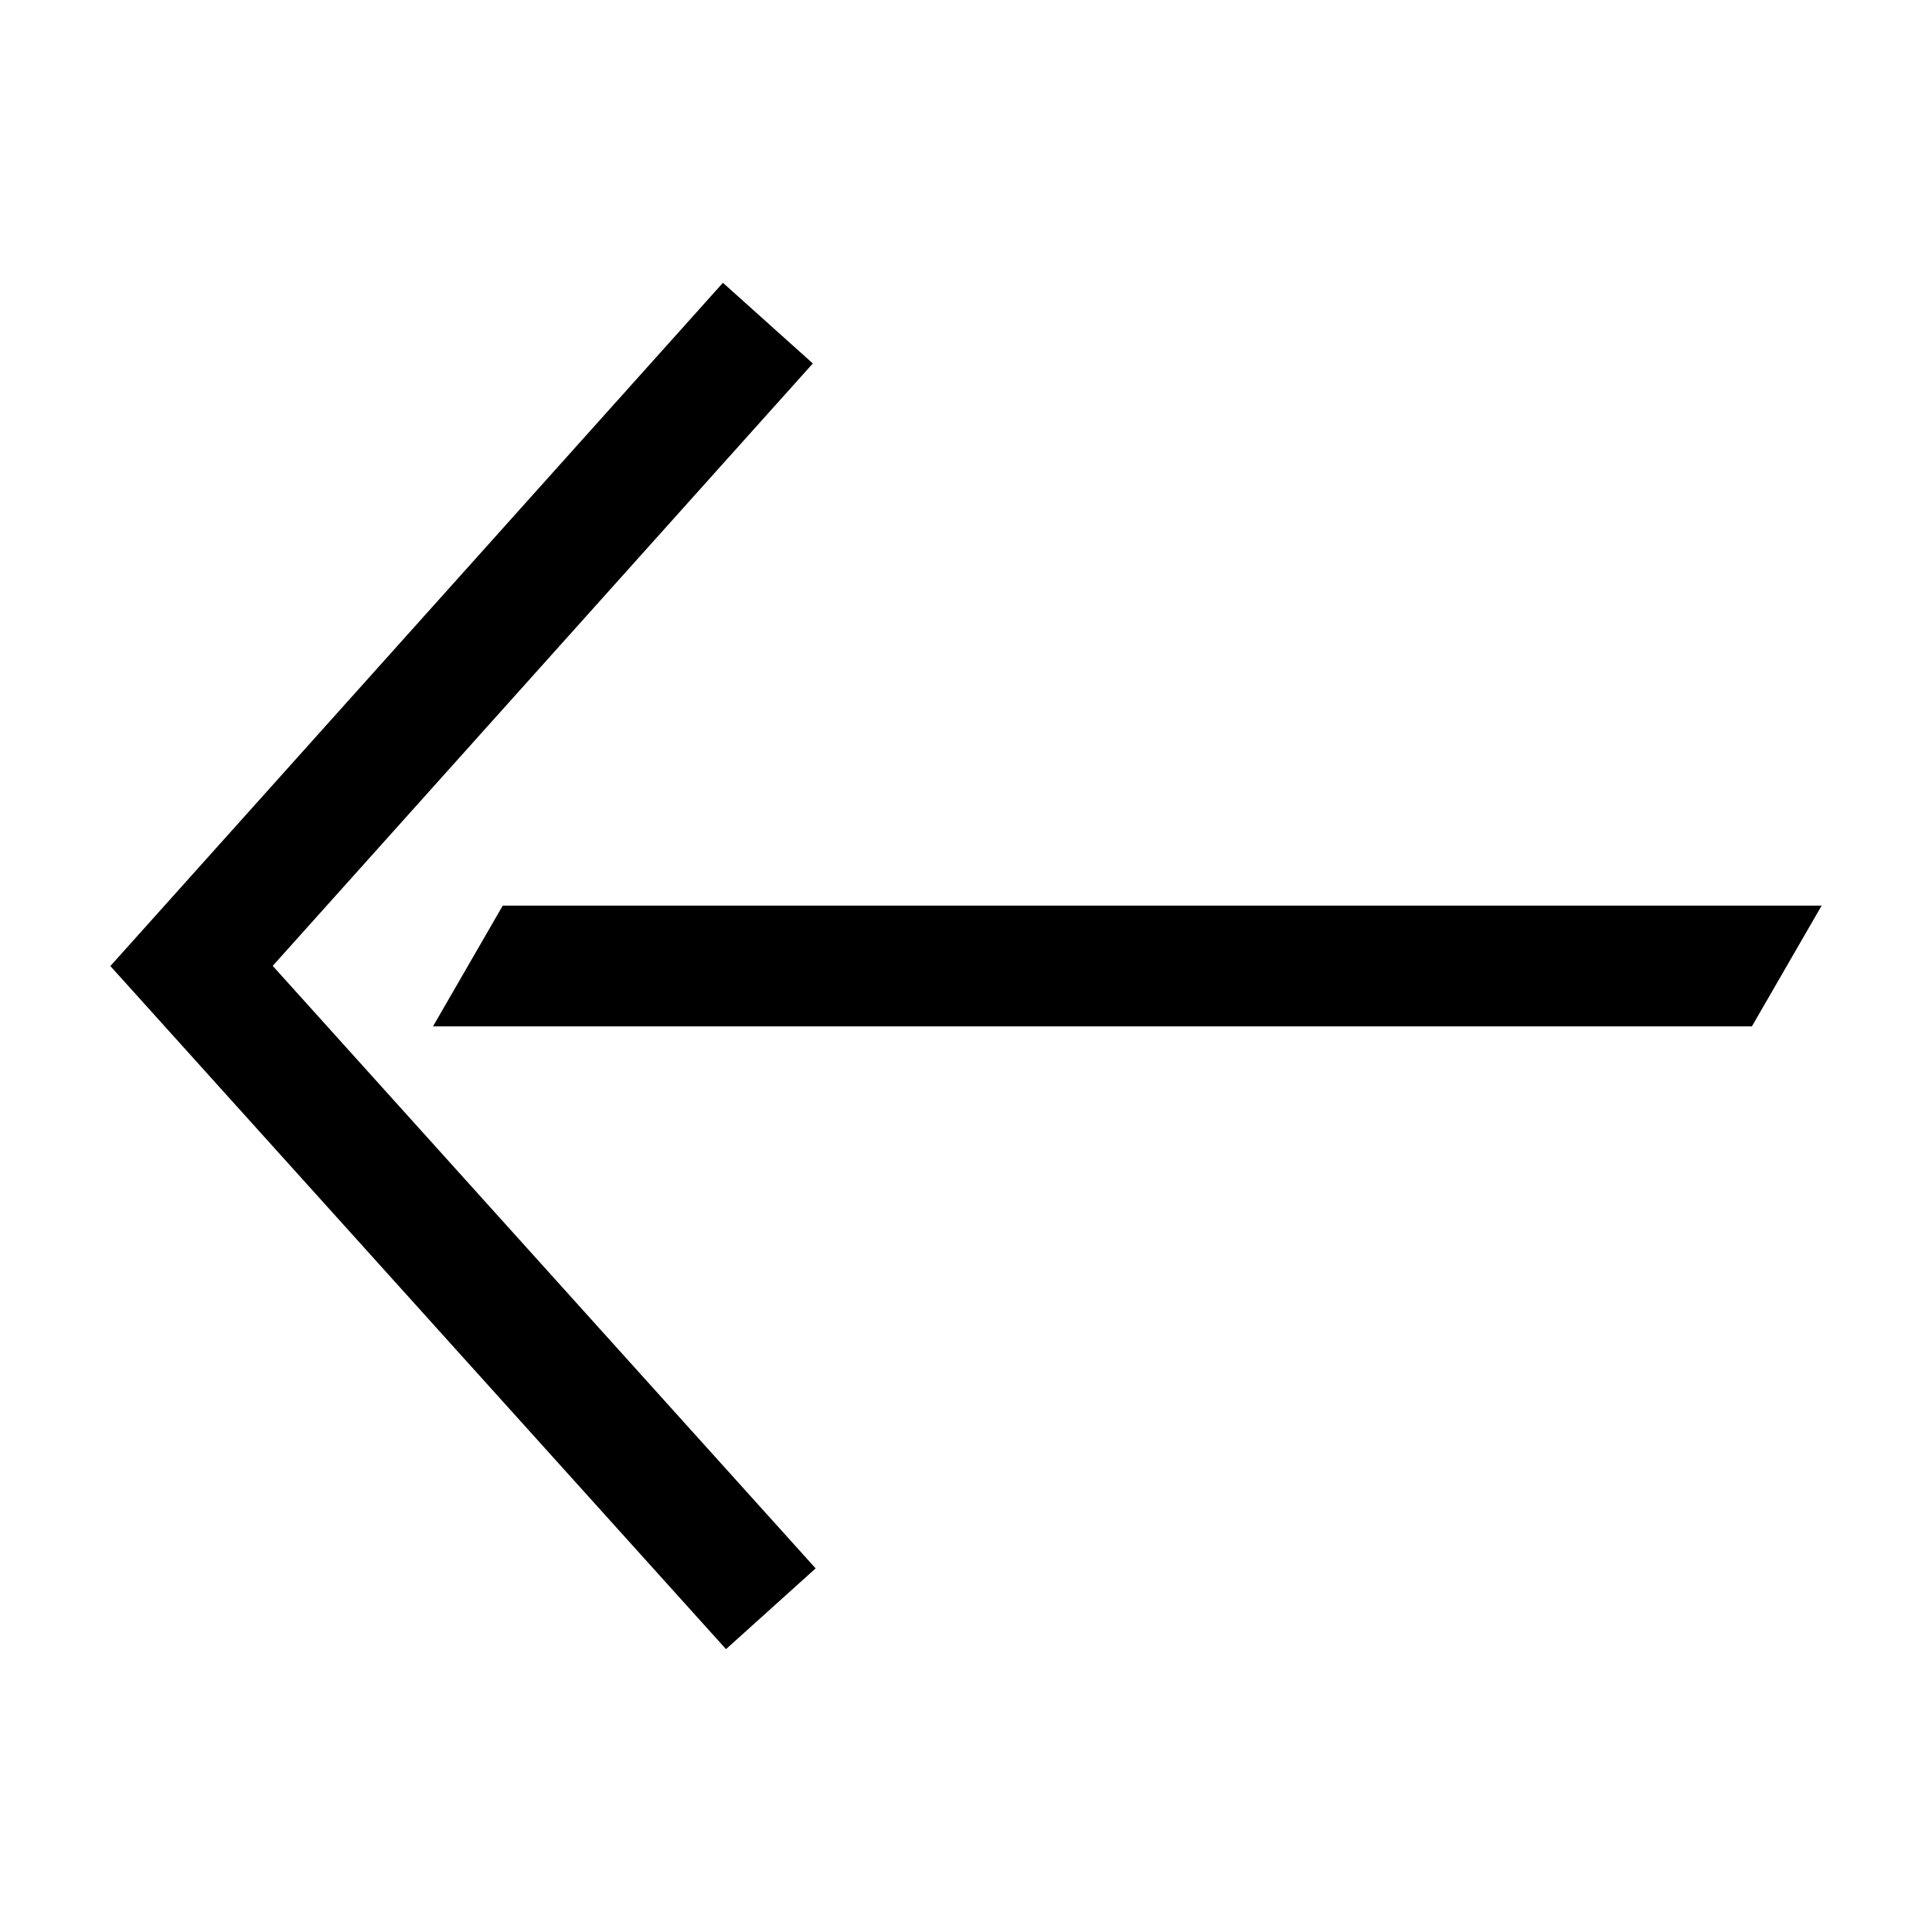 <?xml version="1.0" encoding="UTF-8"?>
<svg id="Artwork" xmlns="http://www.w3.org/2000/svg" width="32" height="32" viewBox="0 0 32 32">
  <path d="M7.172,17l1.155-2,21.845-0-1.155,2-21.845 0ZM13.51,25.978L4.517,15.998,13.463,6.02l-1.489-1.336L1.828,16.001l10.197,11.314,1.485-1.338Z"/>
</svg>